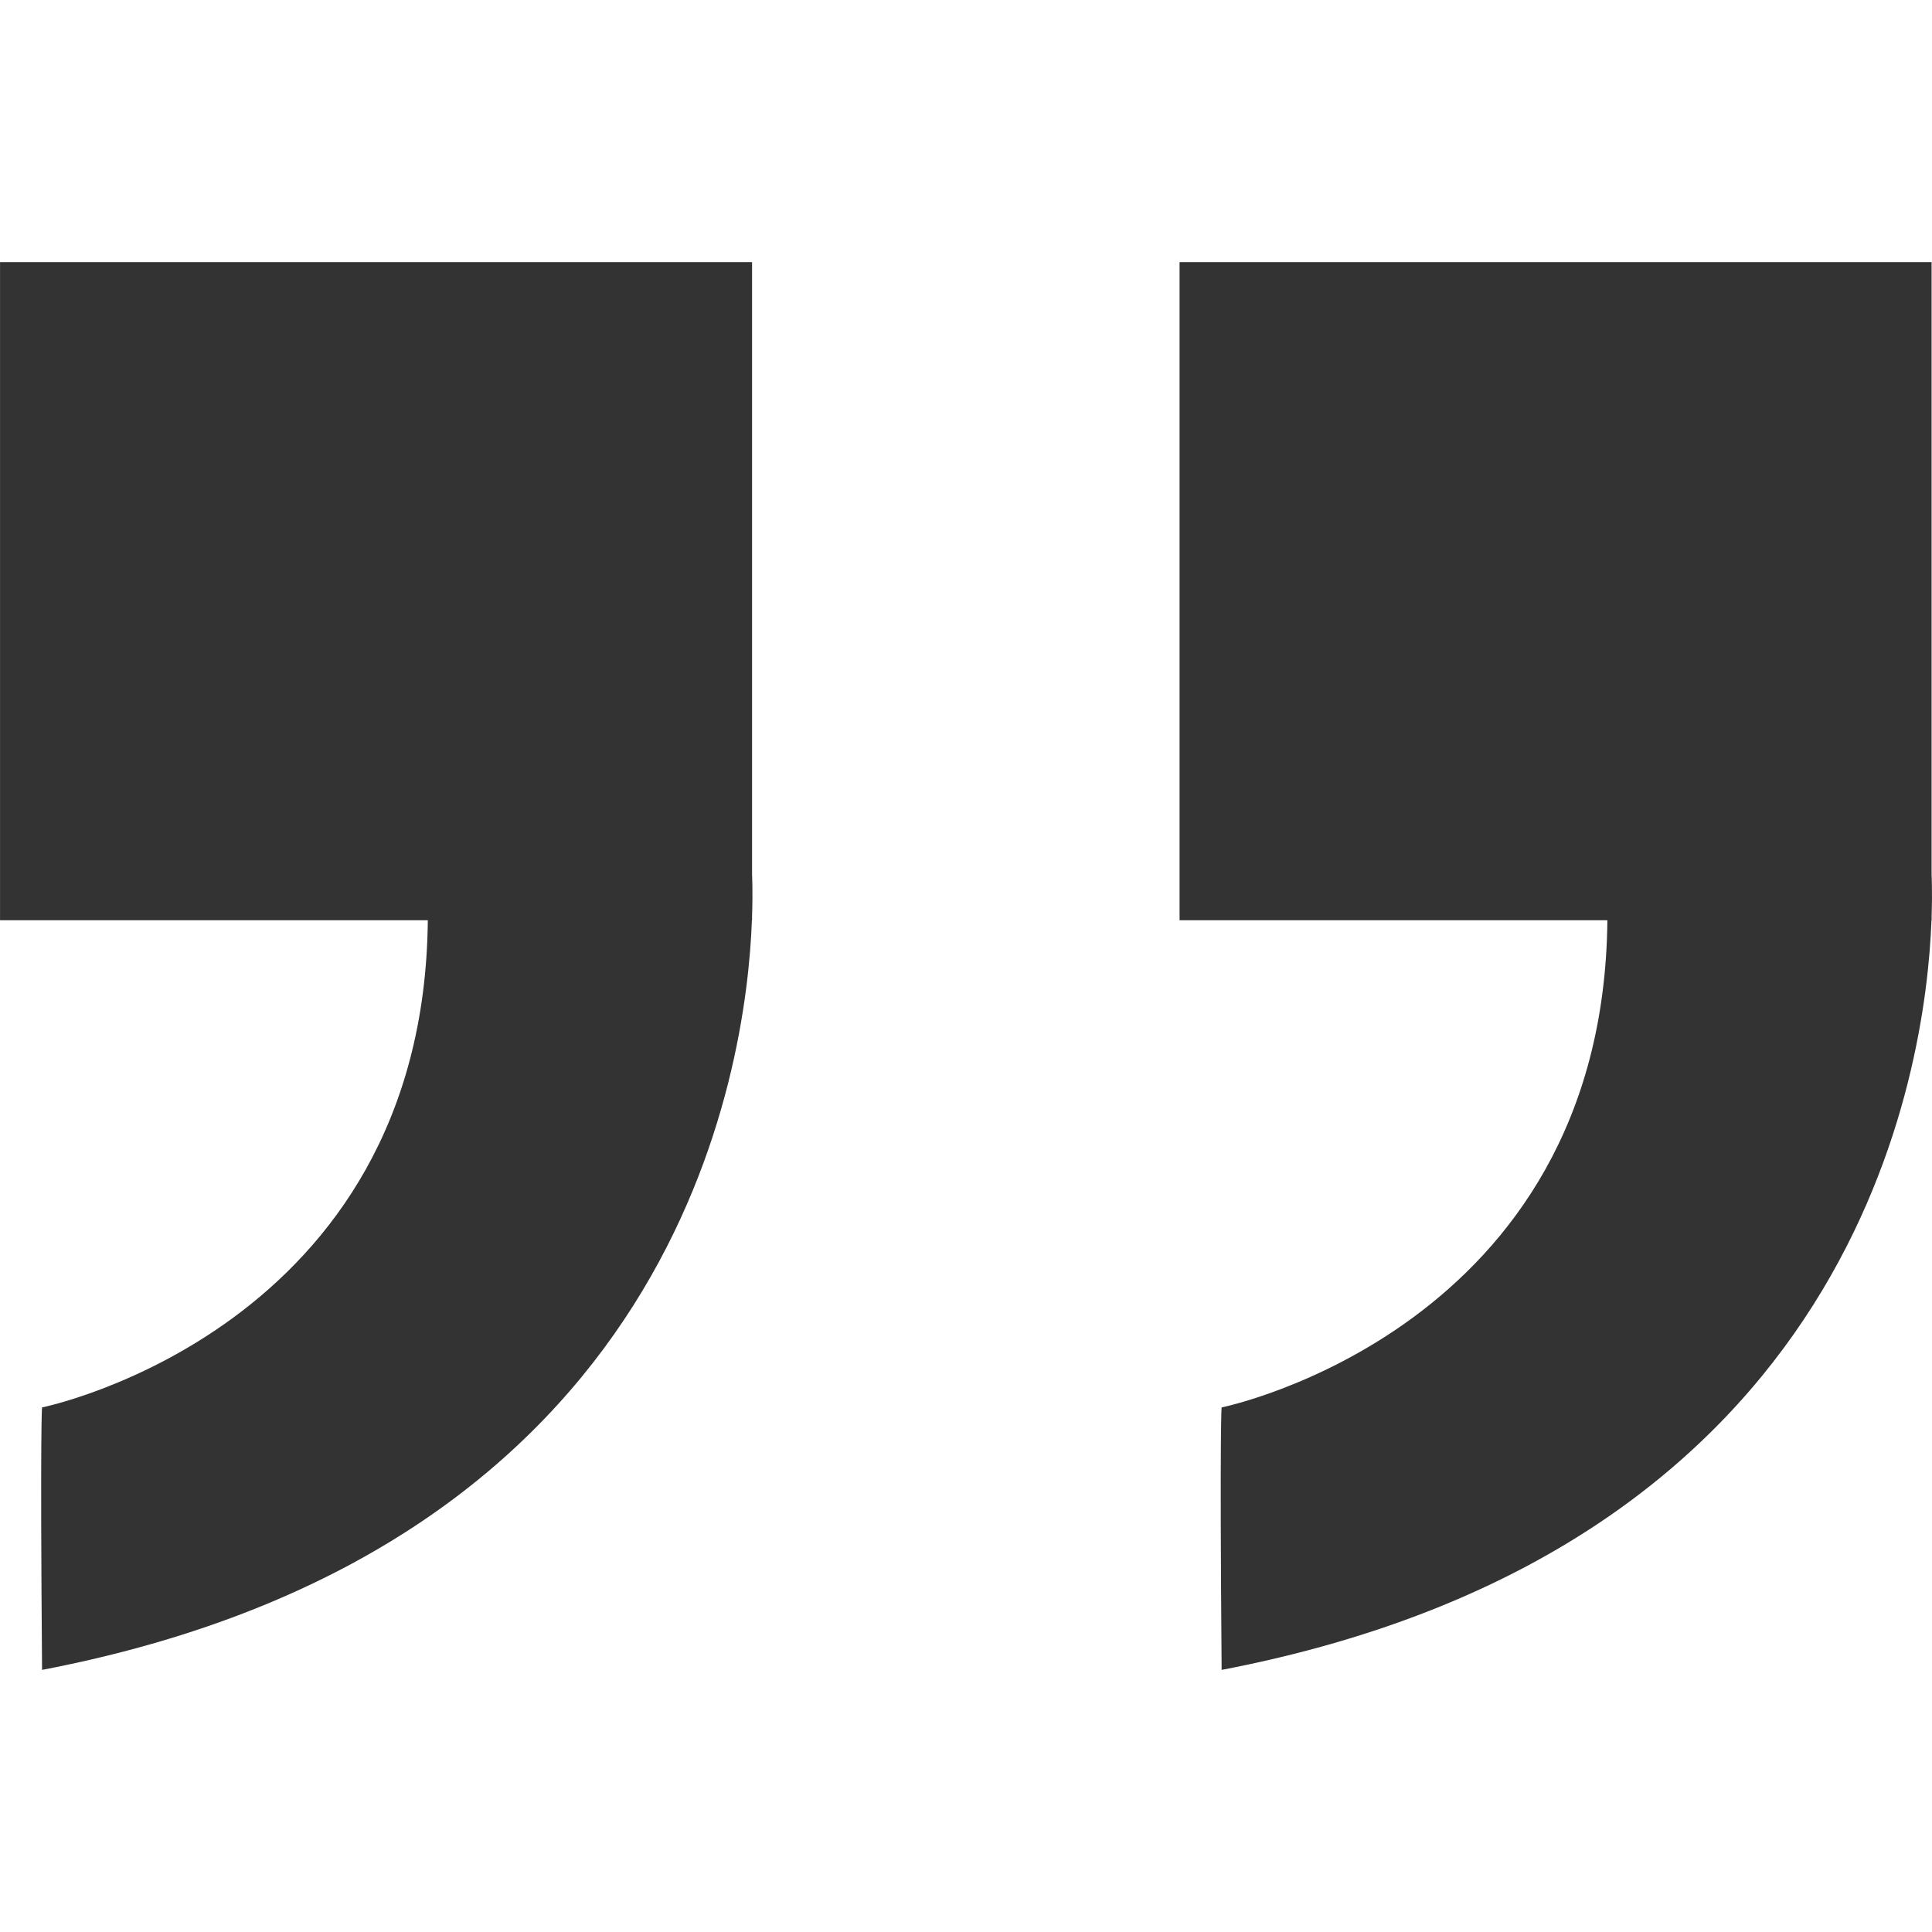 <svg viewBox="0 0 48 48" xml:space="preserve" xmlns="http://www.w3.org/2000/svg"><g fill="#333333" class="fill-241f20"><path d="M18.686 6.513H.001v16.35h10.628c-.098 10.181-9.584 12.104-9.584 12.104s-.05.341 0 6.521c15.815-3.034 17.499-14.931 17.636-18.625h.004v-.102c.021-.632 0-1.028 0-1.028V6.513zM47.99 21.732V6.513H29.306v16.35h10.629c-.098 10.181-9.584 12.104-9.584 12.104s-.05.341 0 6.521c15.815-3.034 17.499-14.931 17.636-18.625h.004v-.102c.02-.632-.001-1.029-.001-1.029z"></path></g></svg>